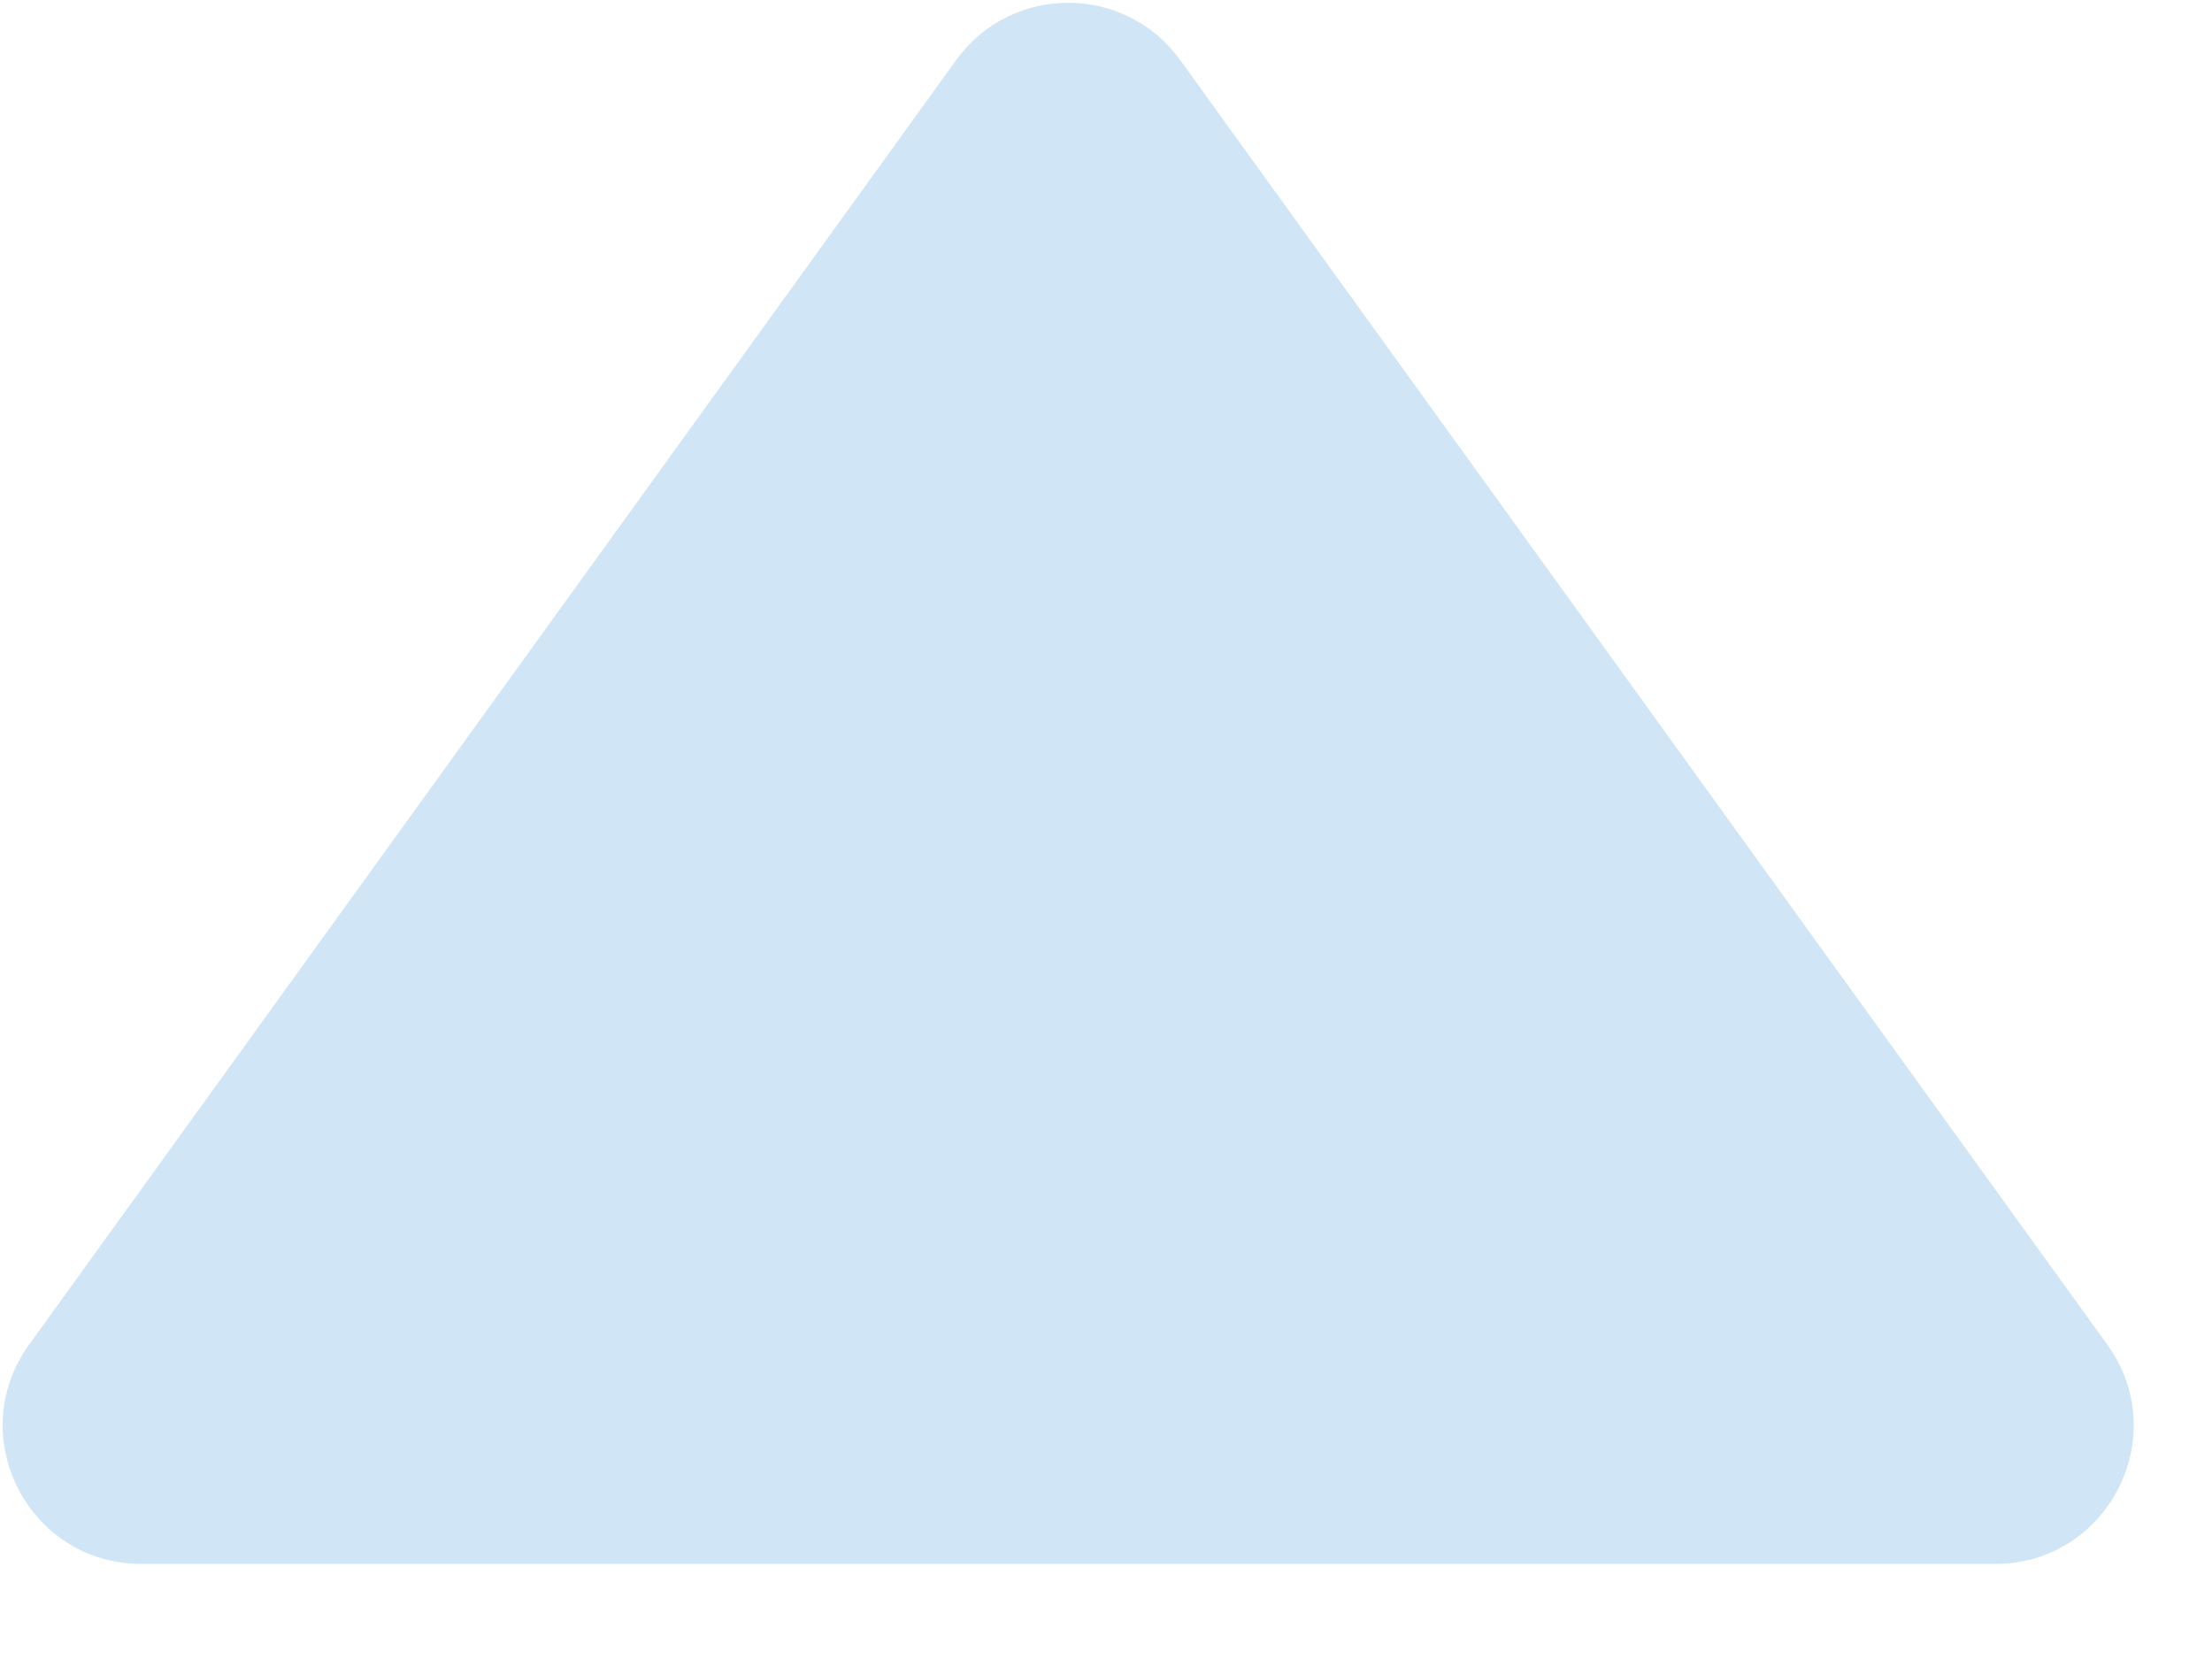 <svg width="16" height="12" viewBox="0 0 16 12" fill="none" xmlns="http://www.w3.org/2000/svg">
<path d="M6.916 0.435C7.315 -0.118 8.138 -0.118 8.537 0.435L15.243 9.727C15.72 10.388 15.248 11.312 14.432 11.312H1.021C0.206 11.312 -0.267 10.388 0.21 9.727L6.916 0.435Z" fill="#D0E5F5"/>
</svg>
